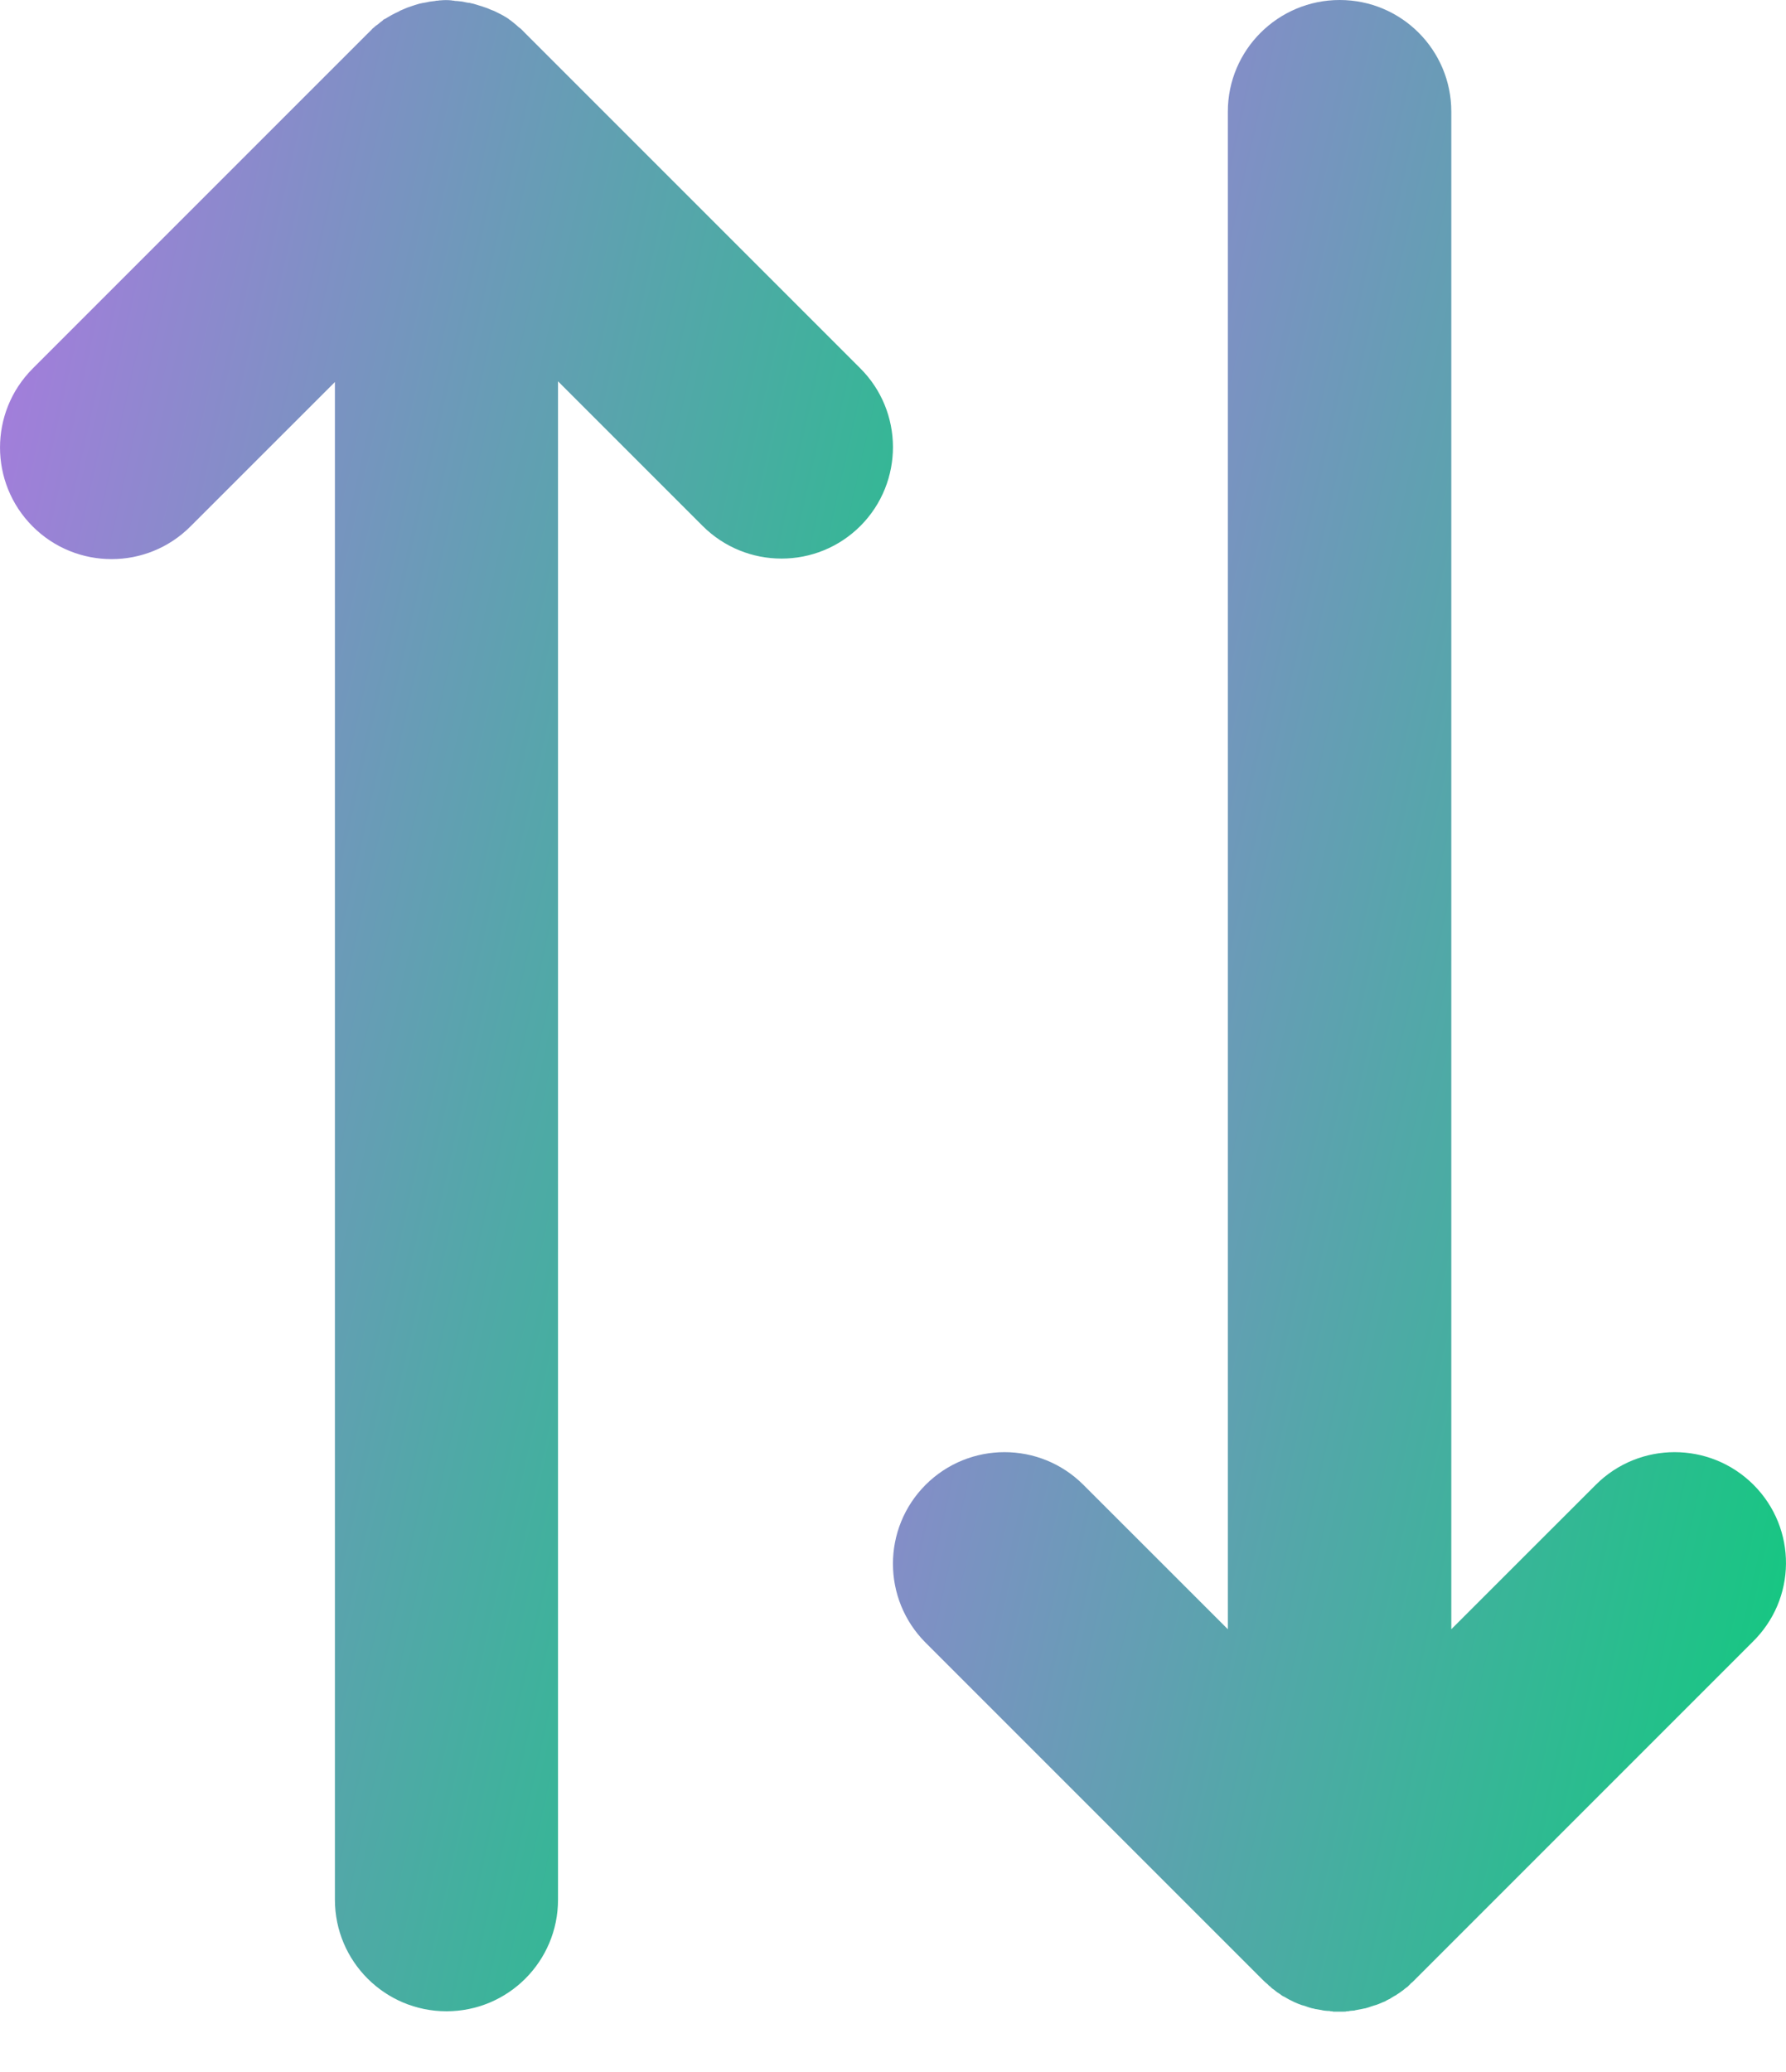 <svg width="25" height="29" viewBox="0 0 25 29" fill="none" xmlns="http://www.w3.org/2000/svg">
<path d="M12.037 5.15L7.347 0.46C7.328 0.441 7.31 0.422 7.291 0.403C7.286 0.399 7.277 0.394 7.272 0.389C7.258 0.38 7.244 0.366 7.234 0.356C7.225 0.347 7.216 0.342 7.206 0.333C7.197 0.324 7.188 0.319 7.178 0.31C7.164 0.3 7.155 0.291 7.141 0.281C7.131 0.277 7.122 0.267 7.117 0.263C7.103 0.253 7.089 0.244 7.08 0.239C7.07 0.235 7.061 0.23 7.056 0.225C7.042 0.216 7.028 0.211 7.014 0.202C7.005 0.197 6.995 0.192 6.986 0.188C6.972 0.183 6.962 0.174 6.948 0.169C6.939 0.164 6.93 0.16 6.92 0.155C6.906 0.15 6.897 0.145 6.883 0.141C6.873 0.136 6.859 0.131 6.85 0.127C6.84 0.122 6.826 0.117 6.817 0.113C6.803 0.108 6.789 0.103 6.775 0.099C6.765 0.094 6.756 0.094 6.747 0.089C6.733 0.084 6.719 0.08 6.7 0.075C6.69 0.07 6.681 0.07 6.672 0.066C6.658 0.061 6.639 0.056 6.625 0.052C6.615 0.052 6.606 0.047 6.601 0.047C6.583 0.042 6.568 0.038 6.55 0.038C6.54 0.038 6.531 0.033 6.522 0.033C6.508 0.028 6.489 0.028 6.475 0.023C6.465 0.023 6.456 0.019 6.442 0.019C6.428 0.019 6.414 0.014 6.395 0.014C6.381 0.014 6.367 0.014 6.353 0.009C6.343 0.009 6.329 0.009 6.32 0.005C6.268 4.81798e-05 6.217 4.81798e-05 6.165 0.005C6.156 0.005 6.142 0.005 6.132 0.009C6.118 0.009 6.104 0.009 6.09 0.014C6.076 0.014 6.062 0.019 6.048 0.019C6.038 0.019 6.029 0.023 6.015 0.023C6.001 0.028 5.982 0.028 5.968 0.033C5.959 0.033 5.949 0.038 5.94 0.038C5.921 0.042 5.907 0.042 5.893 0.047C5.884 0.047 5.874 0.052 5.87 0.052C5.856 0.056 5.837 0.061 5.823 0.066C5.813 0.07 5.804 0.07 5.795 0.075C5.781 0.08 5.766 0.084 5.752 0.089C5.743 0.094 5.734 0.094 5.724 0.099C5.71 0.103 5.696 0.108 5.687 0.113C5.677 0.117 5.663 0.122 5.654 0.127C5.645 0.131 5.63 0.136 5.621 0.141C5.607 0.145 5.598 0.15 5.584 0.16C5.574 0.164 5.565 0.169 5.555 0.174C5.541 0.178 5.527 0.188 5.518 0.192C5.509 0.197 5.499 0.202 5.49 0.206C5.476 0.216 5.462 0.22 5.448 0.23C5.438 0.235 5.433 0.239 5.424 0.244C5.41 0.253 5.396 0.263 5.382 0.267C5.372 0.272 5.363 0.277 5.358 0.286C5.344 0.296 5.335 0.305 5.321 0.314C5.312 0.324 5.302 0.328 5.293 0.338C5.283 0.347 5.274 0.352 5.26 0.361C5.246 0.371 5.236 0.385 5.222 0.394C5.218 0.399 5.208 0.403 5.204 0.413C5.185 0.432 5.166 0.45 5.147 0.469L0.457 5.159C-0.152 5.769 -0.152 6.758 0.457 7.368C1.067 7.978 2.057 7.978 2.666 7.368L4.688 5.347V26.588C4.688 27.451 5.387 28.15 6.25 28.15C7.113 28.15 7.811 27.451 7.811 26.588V5.337L9.833 7.359C10.138 7.664 10.536 7.818 10.94 7.818C11.343 7.818 11.742 7.664 12.046 7.359C12.652 6.749 12.652 5.759 12.037 5.15Z" fill="url(#paint0_linear_15_974)"/>
<path d="M24.546 20.782C23.936 20.172 22.946 20.172 22.337 20.782L20.315 22.803V1.562C20.315 0.699 19.616 0 18.753 0C17.89 0 17.187 0.699 17.187 1.562V22.803L15.165 20.782C14.556 20.172 13.566 20.172 12.956 20.782C12.347 21.392 12.347 22.381 12.956 22.991L17.646 27.681C17.651 27.686 17.656 27.69 17.66 27.695C17.675 27.709 17.689 27.723 17.703 27.737C17.712 27.747 17.726 27.756 17.736 27.765C17.745 27.775 17.754 27.779 17.759 27.789C17.773 27.798 17.787 27.808 17.797 27.822C17.801 27.826 17.811 27.831 17.815 27.836C17.829 27.845 17.843 27.855 17.858 27.869C17.862 27.873 17.872 27.878 17.876 27.883C17.89 27.892 17.904 27.901 17.919 27.911C17.923 27.915 17.933 27.92 17.937 27.925C17.951 27.934 17.965 27.944 17.98 27.948C17.989 27.953 17.994 27.958 18.003 27.962C18.017 27.972 18.031 27.976 18.045 27.986C18.055 27.991 18.064 27.995 18.073 28C18.087 28.005 18.101 28.014 18.111 28.019C18.12 28.023 18.134 28.028 18.144 28.033C18.153 28.037 18.167 28.042 18.176 28.047C18.191 28.051 18.2 28.056 18.214 28.061C18.223 28.066 18.233 28.066 18.247 28.07C18.261 28.075 18.275 28.08 18.289 28.084C18.298 28.089 18.308 28.089 18.317 28.094C18.331 28.098 18.35 28.103 18.364 28.108C18.373 28.108 18.383 28.112 18.387 28.112C18.402 28.117 18.42 28.122 18.434 28.122C18.444 28.122 18.453 28.127 18.462 28.127C18.477 28.131 18.495 28.131 18.509 28.136C18.519 28.136 18.528 28.141 18.538 28.141C18.552 28.141 18.566 28.145 18.584 28.145C18.599 28.145 18.613 28.145 18.627 28.15C18.641 28.15 18.65 28.15 18.664 28.155C18.688 28.155 18.716 28.155 18.739 28.155C18.763 28.155 18.791 28.155 18.814 28.155C18.828 28.155 18.838 28.155 18.852 28.15C18.866 28.15 18.88 28.15 18.894 28.145C18.908 28.145 18.922 28.141 18.941 28.141C18.95 28.141 18.96 28.141 18.969 28.136C18.988 28.131 19.002 28.131 19.016 28.127C19.025 28.127 19.035 28.122 19.044 28.122C19.063 28.117 19.077 28.117 19.091 28.112C19.1 28.112 19.11 28.108 19.114 28.108C19.128 28.103 19.147 28.098 19.161 28.094C19.171 28.089 19.18 28.089 19.189 28.084C19.204 28.08 19.218 28.075 19.232 28.07C19.241 28.066 19.25 28.066 19.265 28.061C19.279 28.056 19.288 28.051 19.302 28.047C19.311 28.042 19.326 28.037 19.335 28.033C19.344 28.028 19.358 28.023 19.368 28.019C19.382 28.014 19.396 28.009 19.405 28C19.415 27.995 19.424 27.991 19.433 27.986C19.448 27.981 19.462 27.972 19.476 27.962C19.485 27.958 19.49 27.953 19.499 27.948C19.513 27.939 19.527 27.93 19.541 27.925C19.546 27.92 19.555 27.915 19.56 27.911C19.574 27.901 19.588 27.892 19.602 27.883C19.607 27.878 19.616 27.873 19.621 27.869C19.635 27.859 19.649 27.85 19.663 27.836C19.668 27.831 19.677 27.826 19.682 27.822C19.696 27.812 19.71 27.803 19.72 27.789C19.729 27.779 19.738 27.775 19.743 27.765C19.752 27.756 19.766 27.747 19.776 27.737C19.79 27.723 19.804 27.709 19.818 27.695C19.823 27.69 19.827 27.686 19.832 27.681L24.522 22.991C25.155 22.381 25.155 21.392 24.546 20.782Z" fill="url(#paint1_linear_15_974)"/>
<defs>
<linearGradient id="paint0_linear_15_974" x1="11.783" y1="26.075" x2="-5.192" y2="22.271" gradientUnits="userSpaceOnUse">
<stop stop-color="#16C782"/>
<stop offset="1" stop-color="#AF77E3"/>
</linearGradient>
<linearGradient id="paint1_linear_15_974" x1="24.284" y1="26.079" x2="7.306" y2="22.275" gradientUnits="userSpaceOnUse">
<stop stop-color="#16C782"/>
<stop offset="1" stop-color="#AF77E3"/>
</linearGradient>
</defs>
</svg>
